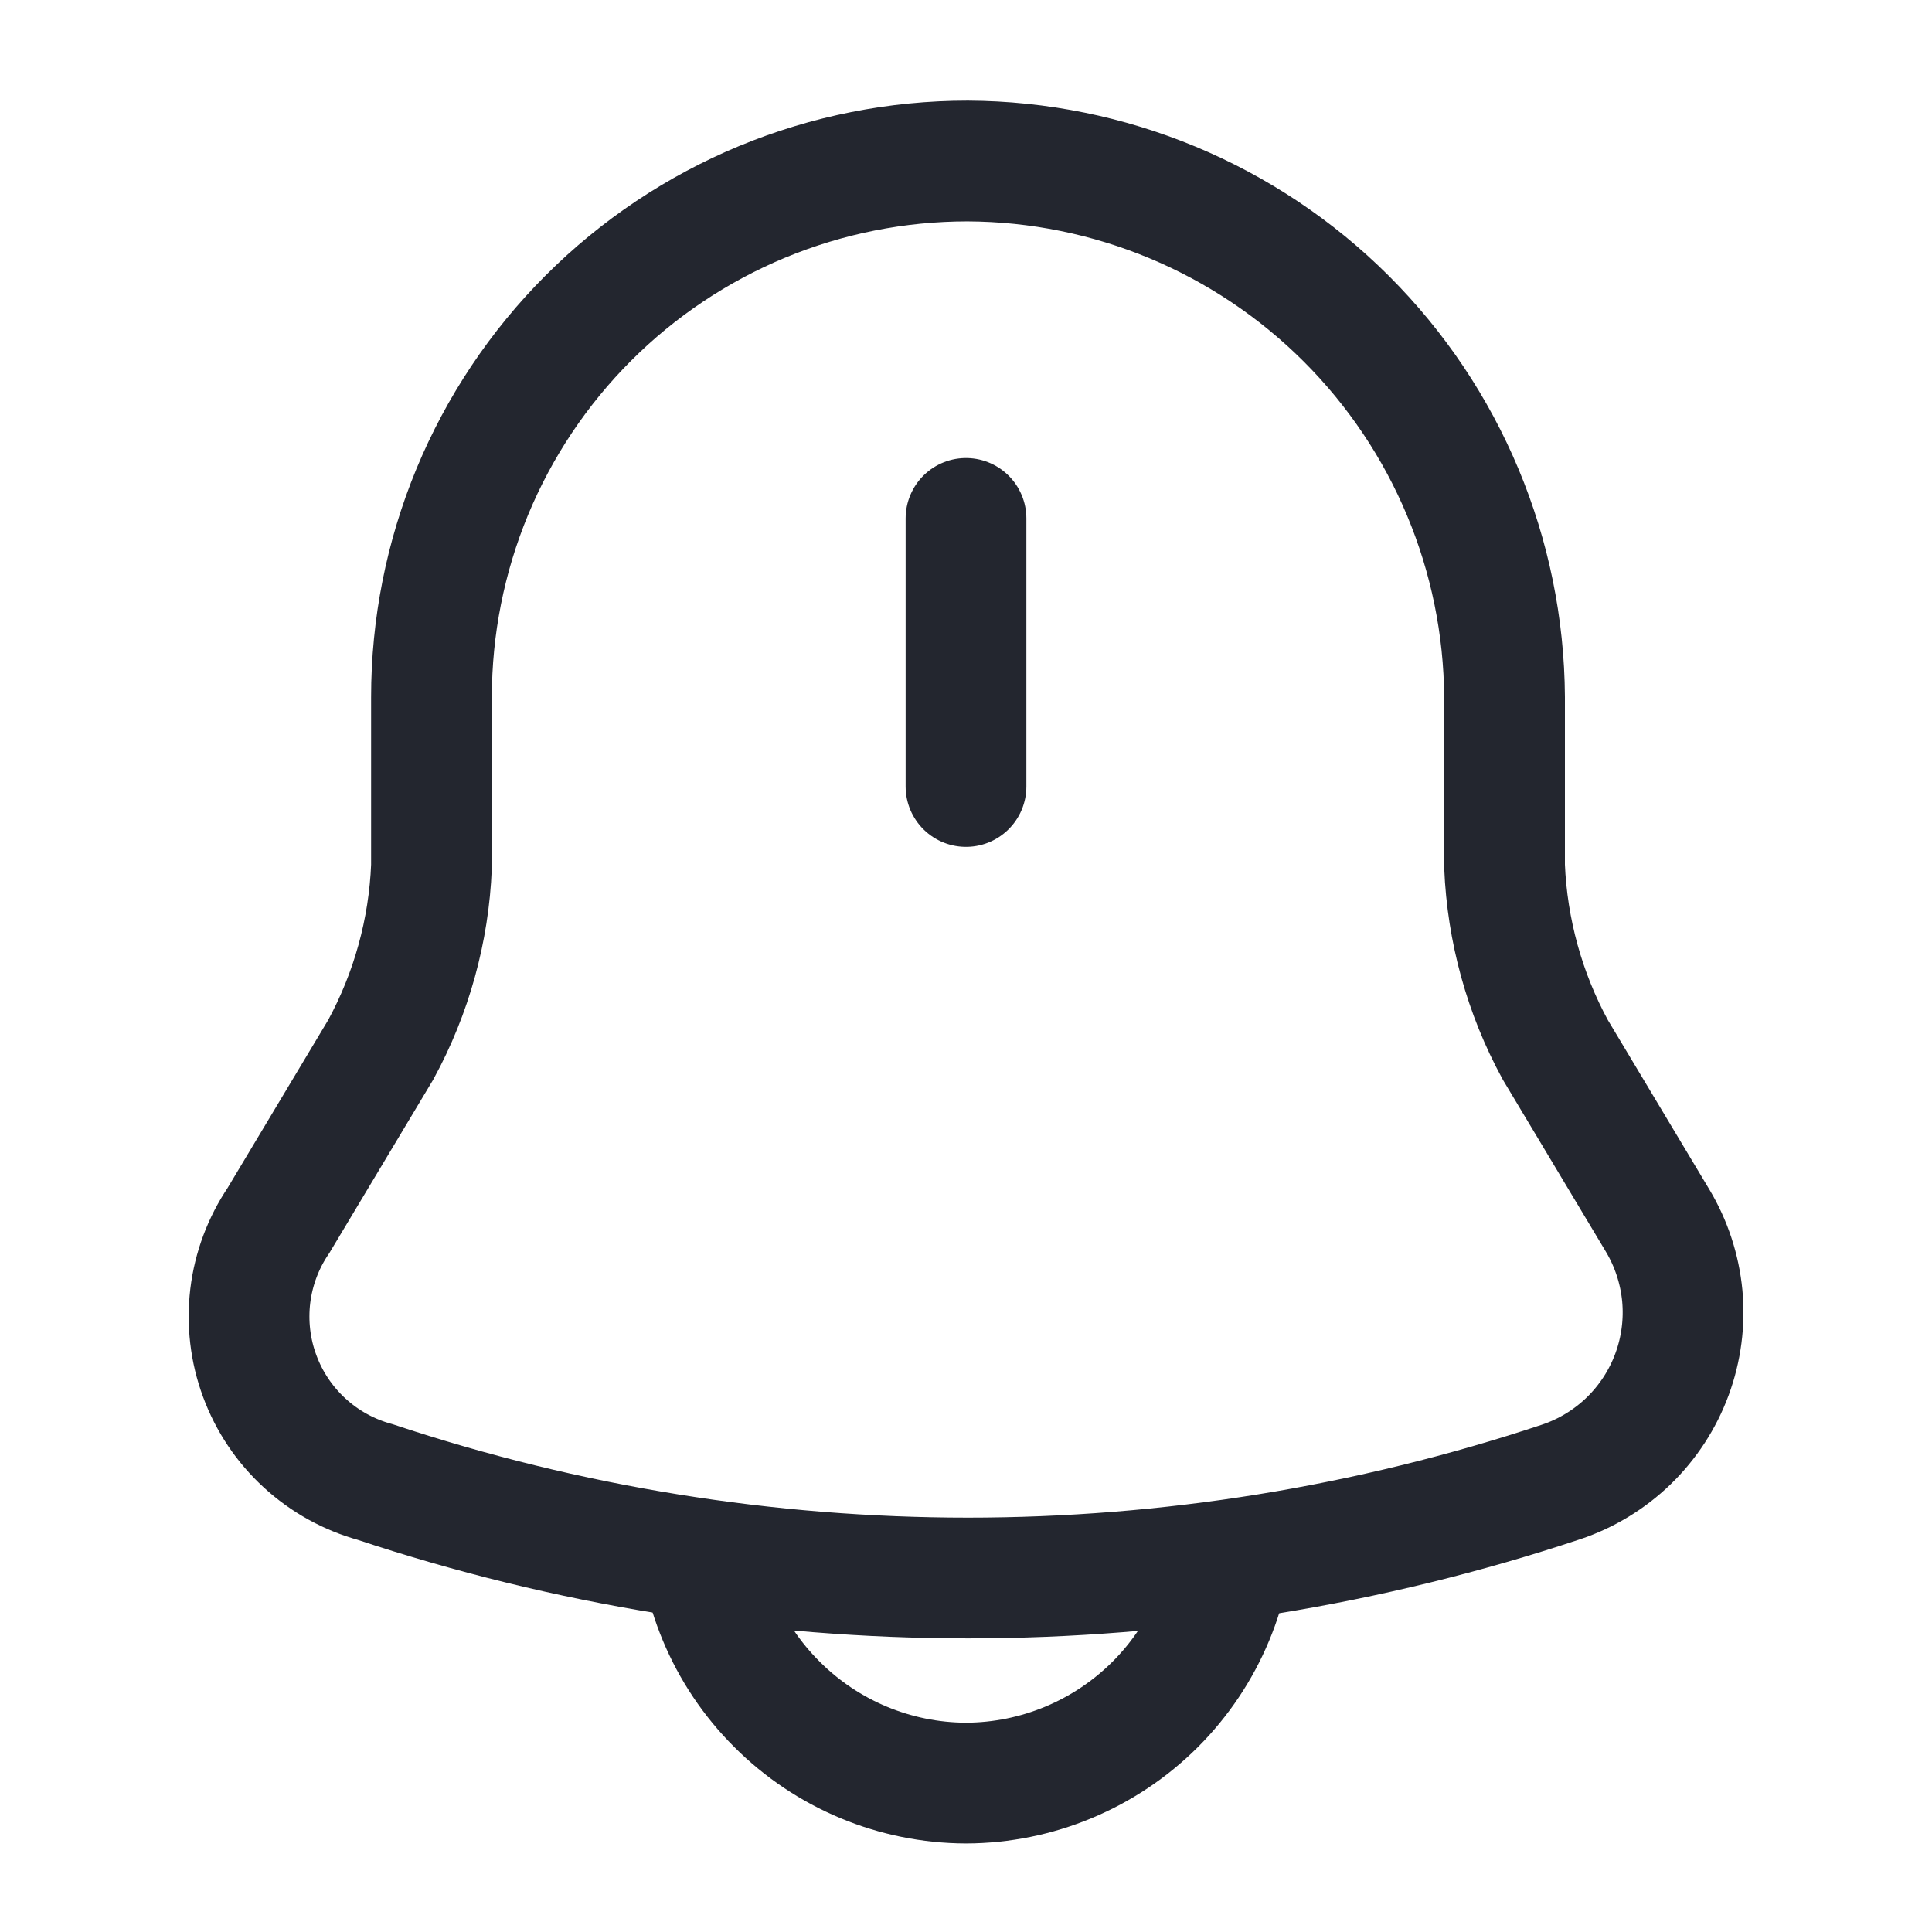 <svg width="24" height="24" viewBox="0 0 24 24" fill="none" xmlns="http://www.w3.org/2000/svg">
<path d="M12 6.44V9.77" stroke="#23262F" stroke-width="1.5" stroke-linecap="round"/>
<path d="M12.02 2C11.145 2 10.279 2.172 9.471 2.506C8.663 2.841 7.928 3.332 7.31 3.95C6.691 4.569 6.201 5.303 5.866 6.111C5.532 6.919 5.36 7.785 5.36 8.66V10.76C5.328 11.558 5.112 12.339 4.73 13.04L3.46 15.16C3.27 15.441 3.15 15.762 3.109 16.098C3.069 16.434 3.108 16.775 3.226 17.093C3.343 17.411 3.534 17.696 3.784 17.925C4.033 18.154 4.333 18.32 4.66 18.41C9.441 20 14.608 20 19.39 18.41C19.705 18.305 19.993 18.13 20.232 17.899C20.471 17.667 20.655 17.385 20.77 17.073C20.885 16.761 20.929 16.427 20.898 16.096C20.866 15.765 20.761 15.445 20.59 15.16L19.32 13.04C18.938 12.338 18.723 11.558 18.69 10.76V8.66C18.679 6.895 17.973 5.206 16.724 3.959C15.475 2.712 13.785 2.008 12.02 2V2Z" stroke="#23262F" stroke-width="1.5" stroke-linecap="round"/>
<path d="M15.33 18.82C15.327 19.703 14.975 20.548 14.351 21.172C13.727 21.795 12.882 22.147 12 22.15C11.118 22.147 10.273 21.795 9.65 21.17C9.025 20.547 8.673 19.702 8.67 18.82" stroke="#23262F" stroke-width="1.5"/>
</svg>
